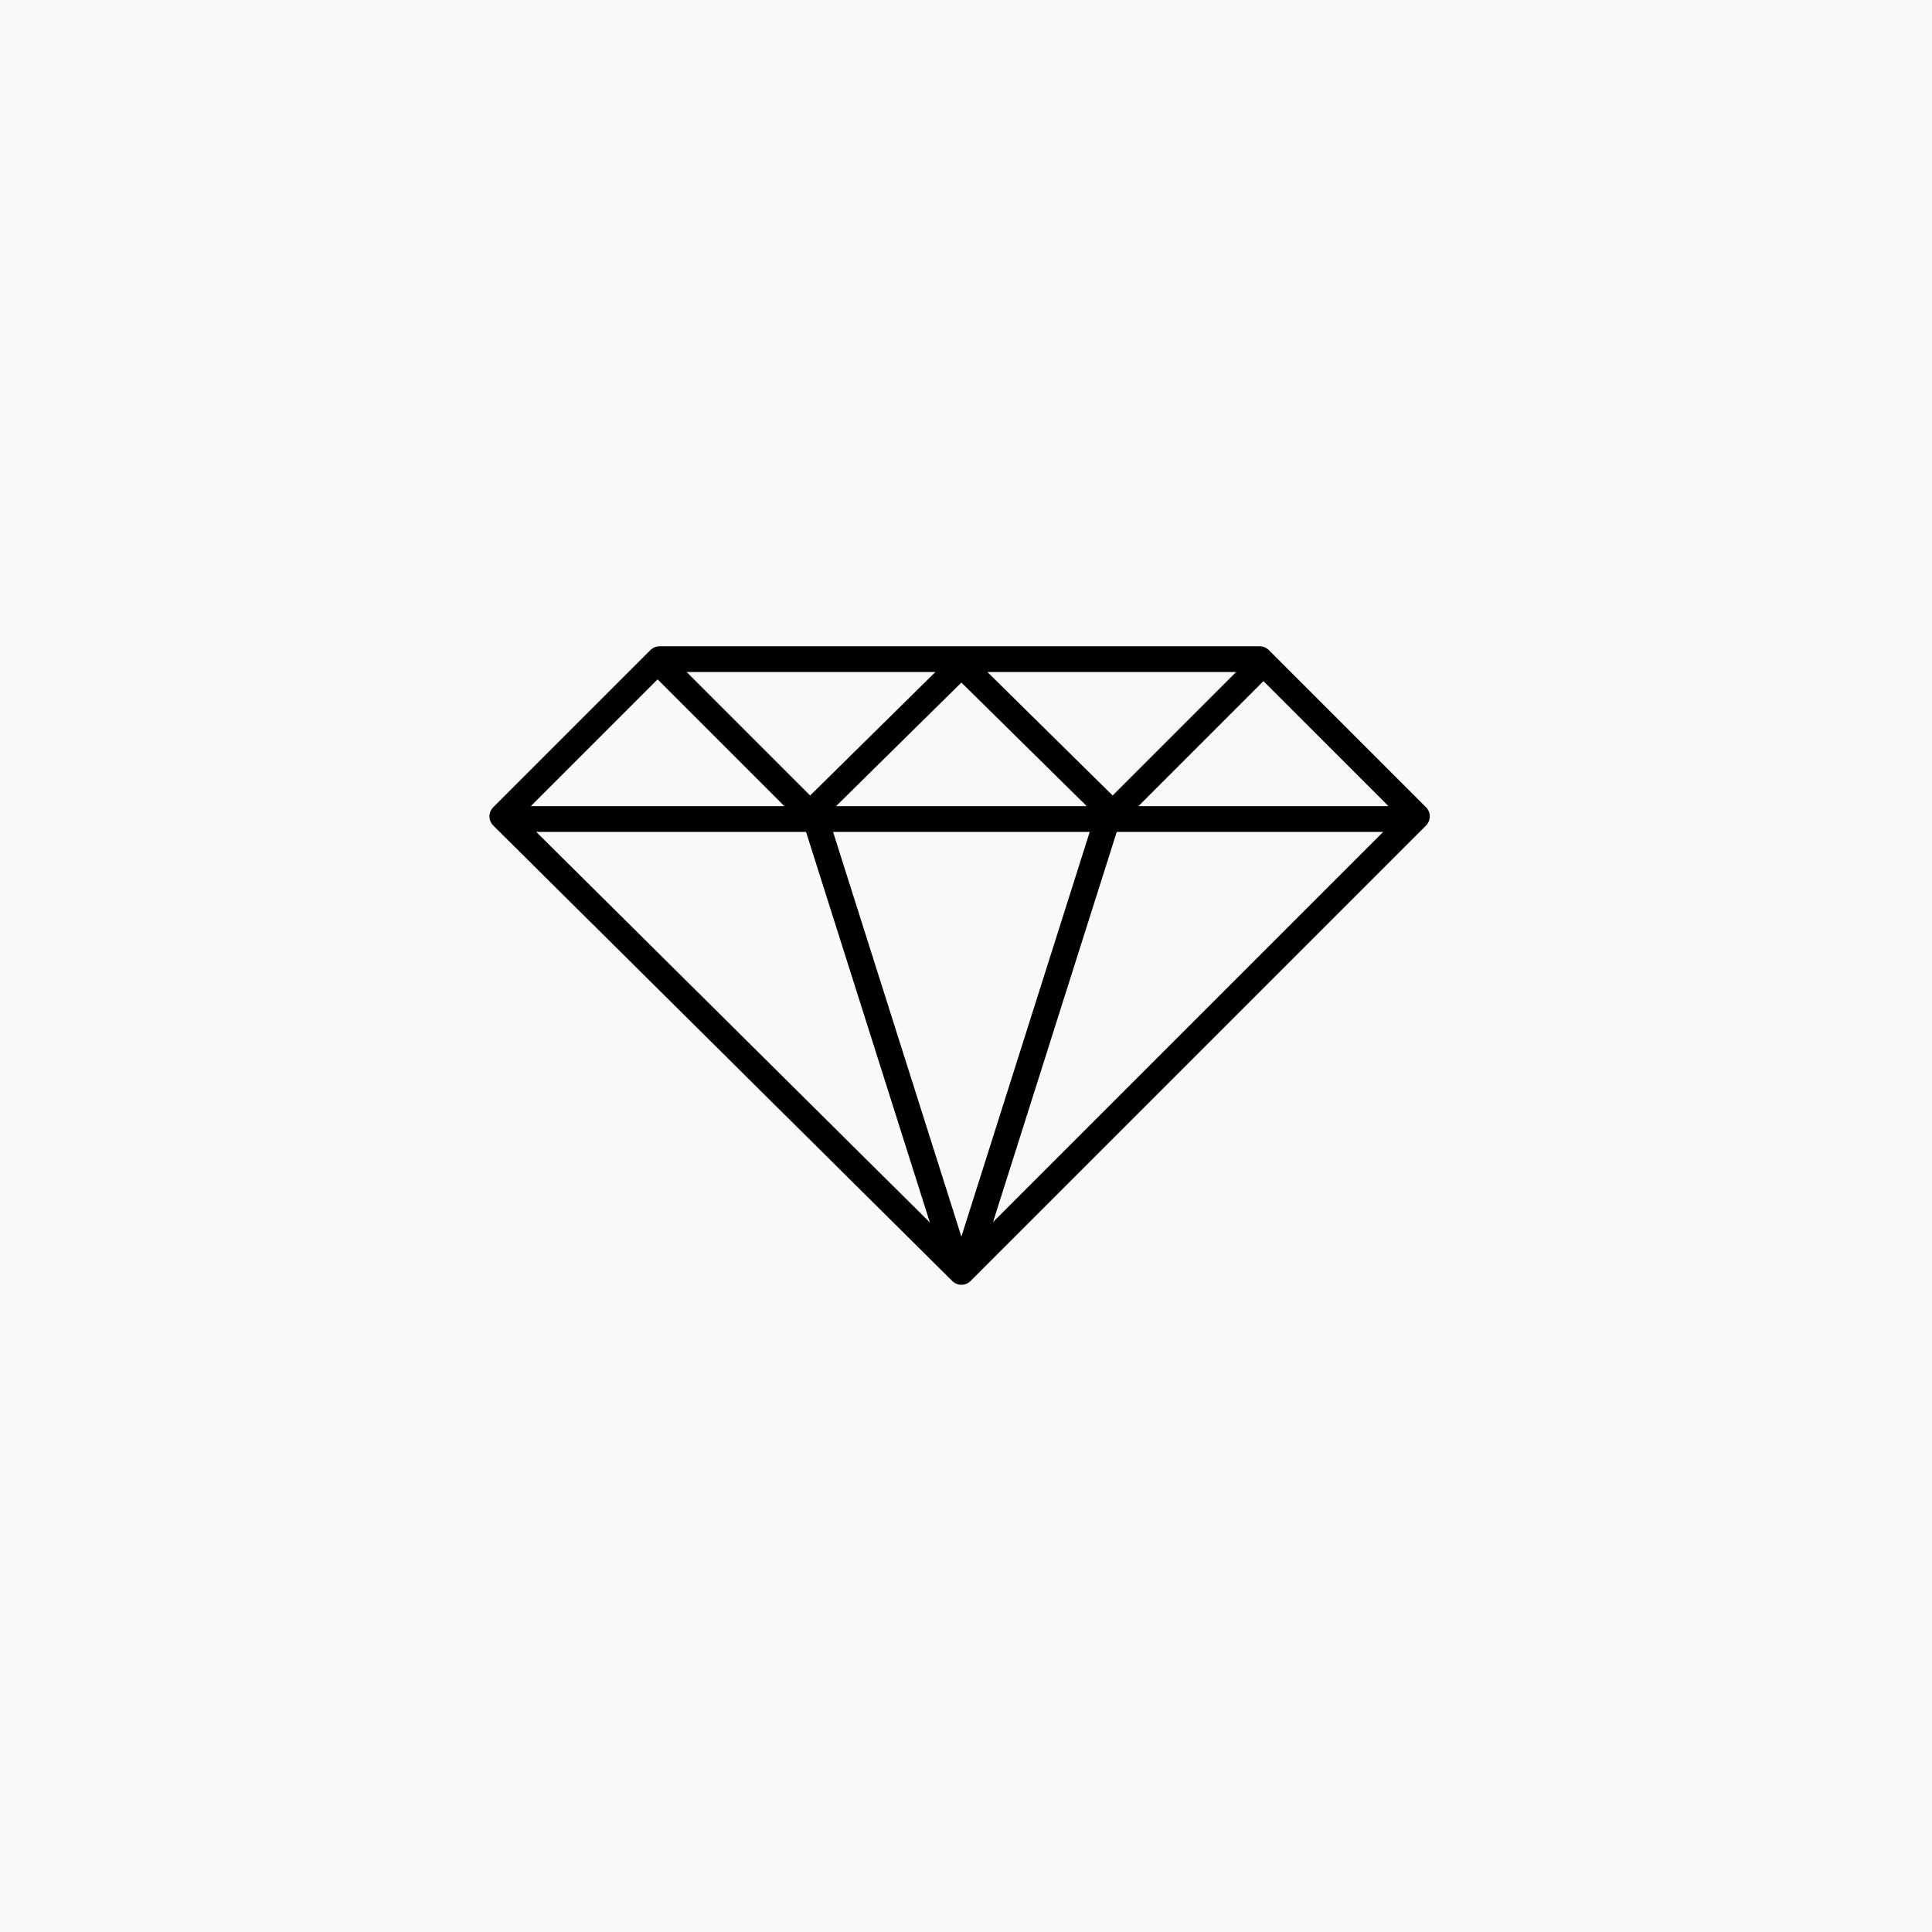 <svg xmlns="http://www.w3.org/2000/svg" width="150" height="150" viewBox="0 0 150 150">
  <g id="Diamante" transform="translate(-1369 -385)">
    <rect id="Rettangolo_4112" data-name="Rettangolo 4112" width="150" height="150" transform="translate(1369 385)" fill="#f9f9f9"/>
    <g id="Raggruppa_3430" data-name="Raggruppa 3430" transform="translate(7.47 -183.5)">
      <path id="Tracciato_1830" data-name="Tracciato 1830" d="M-3071.827-11597.715l35.366-35.366-12.21-12.209h-46.589l-12.209,12.209Z" transform="translate(4508 12264.966)" fill="none" stroke="#000" stroke-linecap="round" stroke-linejoin="round" stroke-width="2"/>
      <line id="Linea_420" data-name="Linea 420" x1="69.657" transform="translate(1401.344 632.089)" fill="none" stroke="#000" stroke-width="2"/>
      <g id="Raggruppa_3430-2" data-name="Raggruppa 3430" transform="translate(1412.254 619.5)">
        <line id="Linea_421" data-name="Linea 421" x2="12.589" y2="12.589" fill="none" stroke="#000" stroke-width="2"/>
        <line id="Linea_422" data-name="Linea 422" x1="12.589" y2="12.412" transform="translate(11.749 0.176)" fill="none" stroke="#000" stroke-width="2"/>
        <line id="Linea_423" data-name="Linea 423" x1="10.91" y1="34.409" transform="translate(12.589 12.589)" fill="none" stroke="#000" stroke-width="2"/>
      </g>
      <g id="Raggruppa_3431" data-name="Raggruppa 3431" transform="translate(1435.753 619.5)">
        <line id="Linea_421-2" data-name="Linea 421" x1="12.589" y2="12.589" transform="translate(11.749)" fill="none" stroke="#000" stroke-width="2"/>
        <line id="Linea_422-2" data-name="Linea 422" x2="12.589" y2="12.412" transform="translate(0 0.176)" fill="none" stroke="#000" stroke-width="2"/>
        <line id="Linea_423-2" data-name="Linea 423" y1="34.409" x2="10.91" transform="translate(0.839 12.589)" fill="none" stroke="#000" stroke-width="2"/>
      </g>
    </g>
  </g>
</svg>

